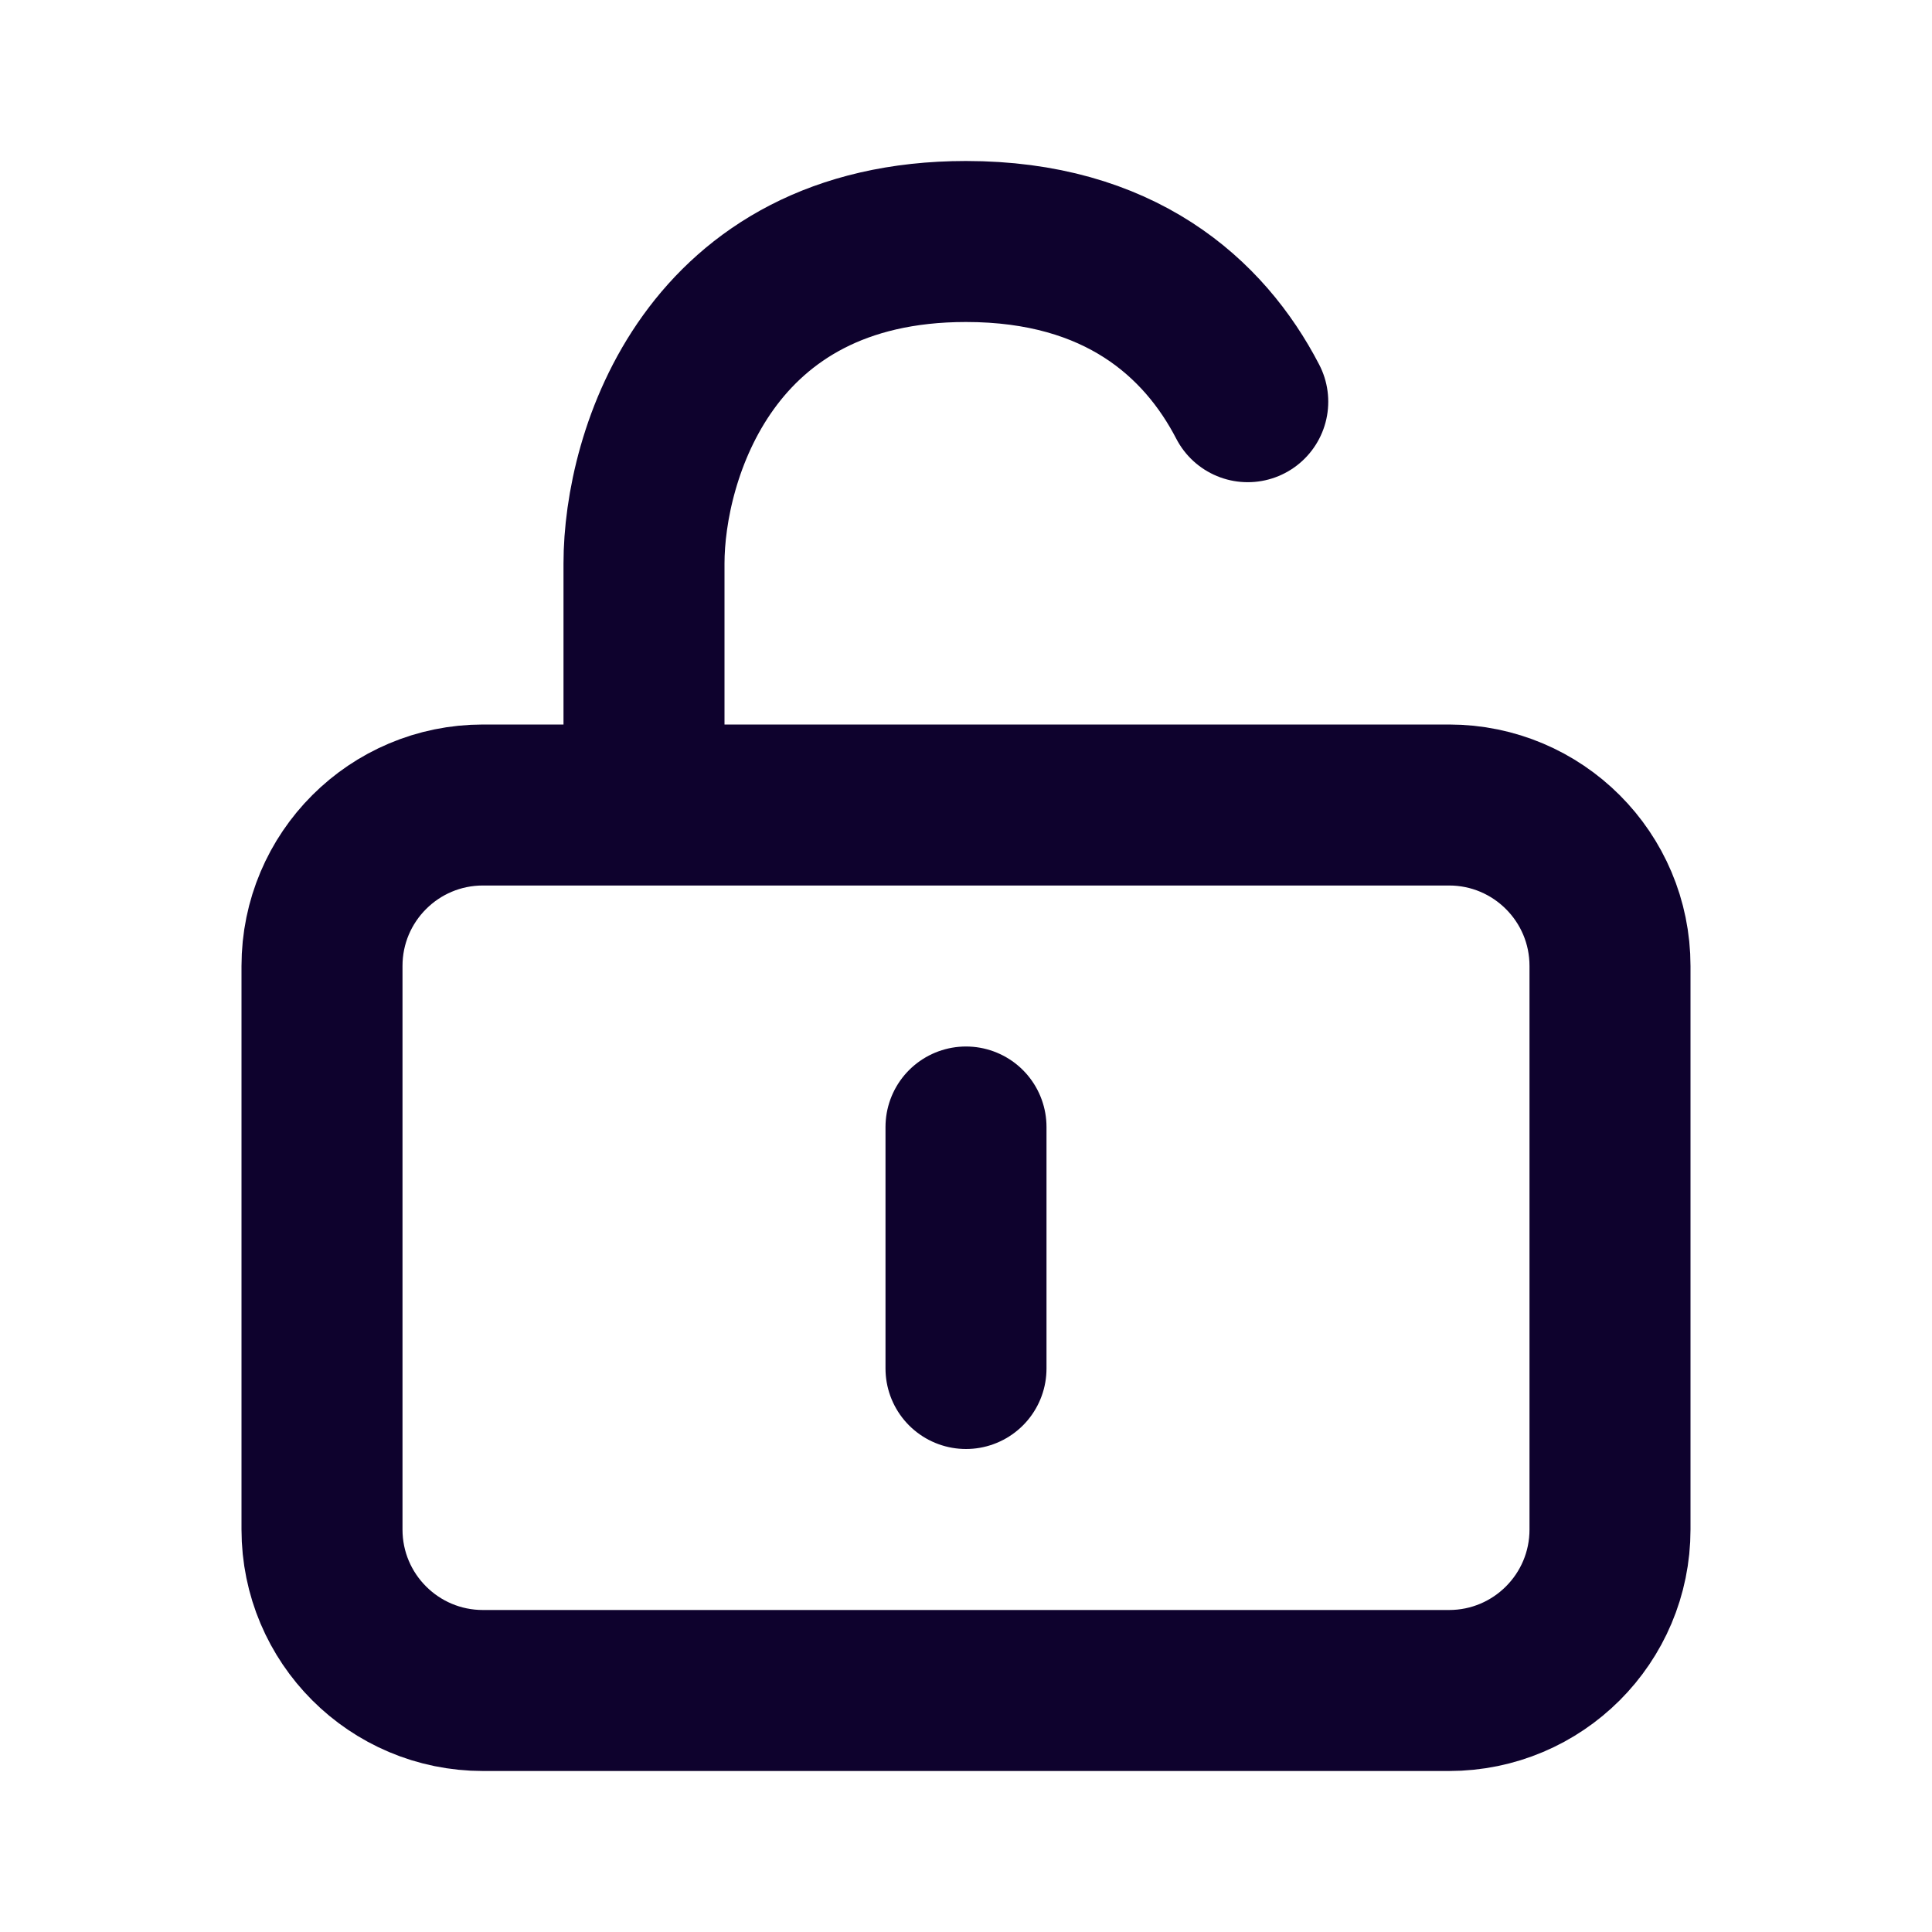 <svg width="24" height="24" viewBox="0 0 24 24" fill="none" xmlns="http://www.w3.org/2000/svg">
<path d="M8 10H6C4.895 10 4 10.895 4 12V19C4 20.105 4.895 21 6 21H18C19.105 21 20 20.105 20 19V12C20 10.895 19.105 10 18 10H16H8ZM8 10V7C8 5.667 8.8 3 12 3C13.904 3 14.958 3.944 15.5 4.99M12 14V17" stroke="#0E022D" stroke-width="2" stroke-linecap="round" stroke-linejoin="round"/>
</svg>
